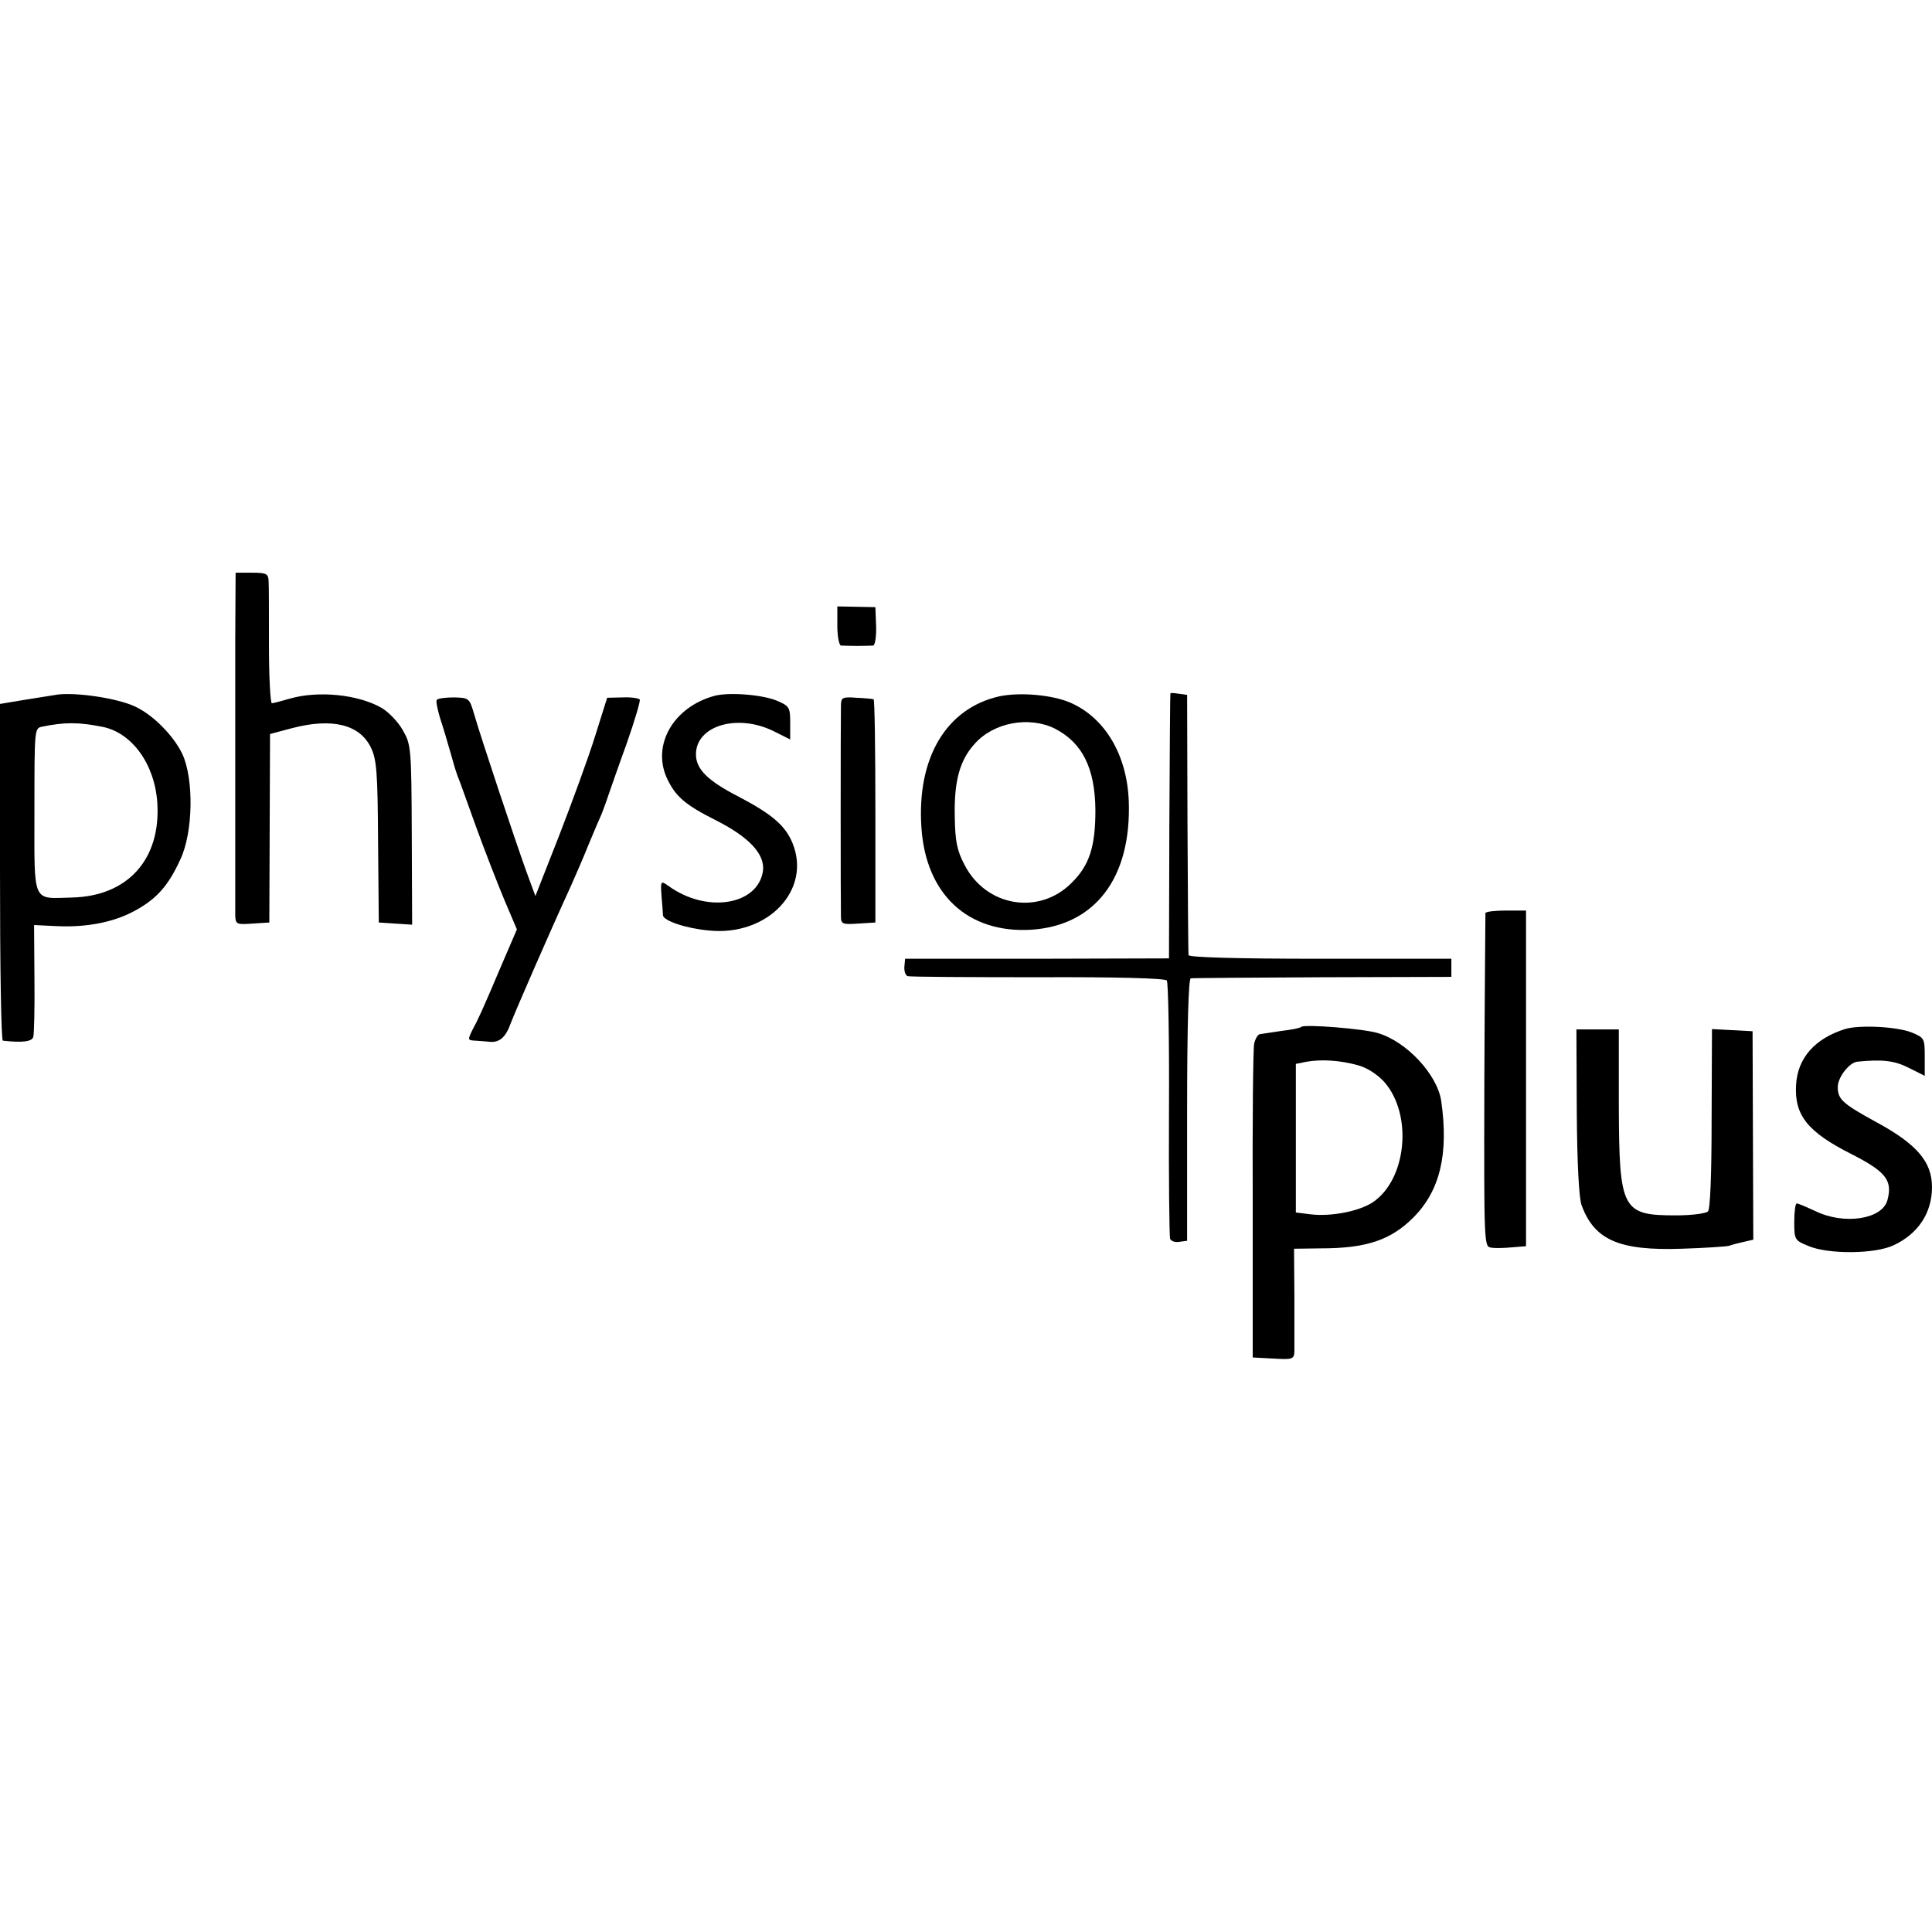 <?xml version="1.0" standalone="no"?>
<!DOCTYPE svg PUBLIC "-//W3C//DTD SVG 20010904//EN"
 "http://www.w3.org/TR/2001/REC-SVG-20010904/DTD/svg10.dtd">
<svg version="1.0" xmlns="http://www.w3.org/2000/svg"
 width="533pt" height="533pt" viewBox="0 0 533 533"
 preserveAspectRatio="xMidYMid meet">
<g transform="translate(0,533) scale(0.1,-0.1)"
fill="#000000" stroke="none">
<path d="M649 3565 c0 -102 0 -309 0 -460 0 -151 0 -286 0 -301 1 -24 4 -25
47 -22 l47 3 1 260 1 260 60 16 c110 29 187 11 218 -53 16 -32 19 -68 20 -260
l2 -223 46 -3 46 -3 -1 248 c-1 241 -2 249 -25 289 -13 23 -40 51 -60 62 -64
36 -172 47 -250 25 -24 -7 -47 -13 -51 -13 -4 0 -8 71 -8 158 0 86 0 167 -1
180 -1 19 -6 22 -46 22 l-45 0 -1 -185z"/>
<path d="M2310 3604 c0 -30 5 -54 10 -55 6 0 26 -1 45 -1 19 0 39 1 44 1 5 1
9 25 8 54 l-2 52 -52 1 -53 1 0 -53z"/>
<path d="M160 3414 c-8 -1 -48 -8 -88 -14 l-72 -12 0 -464 c0 -255 3 -464 8
-465 53 -6 81 -3 84 11 2 8 4 81 3 162 l-1 146 62 -3 c84 -4 159 11 217 43 59
32 92 69 125 142 35 75 37 221 5 290 -25 52 -83 110 -133 132 -49 22 -157 38
-210 32z m122 -89 c82 -16 145 -103 152 -210 10 -155 -81 -257 -234 -261 -113
-3 -105 -21 -105 240 0 220 0 227 20 231 62 13 101 13 167 0z"/>
<path d="M1970 3410 c-112 -31 -171 -134 -131 -225 24 -52 50 -75 138 -119 90
-46 133 -92 128 -138 -13 -95 -155 -119 -261 -42 -21 15 -22 14 -19 -28 2 -24
4 -48 4 -53 1 -15 62 -36 126 -42 163 -17 285 112 231 242 -20 48 -57 79 -146
126 -88 45 -120 77 -120 118 0 80 117 114 218 62 l42 -21 0 45 c0 44 -2 47
-37 62 -41 17 -134 24 -173 13z"/>
<path d="M2757 3409 c-146 -33 -228 -169 -215 -362 12 -184 128 -292 302 -282
177 11 278 143 270 356 -5 126 -65 228 -160 270 -50 22 -139 30 -197 18z m153
-89 c76 -39 111 -109 112 -225 0 -100 -16 -152 -66 -201 -90 -90 -236 -65
-295 50 -21 40 -26 65 -27 134 -2 98 14 155 55 200 52 59 150 77 221 42z"/>
<path d="M3229 3417 c-1 -1 -2 -166 -3 -367 l-1 -364 -364 -1 -364 0 -2 -22
c-1 -12 3 -24 9 -26 6 -2 168 -3 359 -3 223 1 351 -3 356 -9 4 -5 7 -165 6
-355 -1 -190 1 -351 3 -357 2 -7 14 -11 25 -9 l22 3 0 361 c0 234 4 362 10
363 6 1 170 2 365 3 l354 1 0 25 0 25 -362 0 c-234 0 -362 4 -363 10 -1 6 -2
169 -3 364 l-1 354 -22 3 c-13 2 -24 3 -24 1z"/>
<path d="M1205 3399 c-3 -3 2 -26 9 -50 8 -24 20 -64 27 -89 16 -57 15 -52 21
-70 4 -8 26 -71 51 -140 25 -69 61 -161 79 -204 l34 -80 -43 -100 c-56 -132
-63 -146 -80 -178 -13 -27 -13 -28 9 -29 13 -1 30 -2 38 -3 28 -3 45 12 59 51
13 34 106 248 167 381 13 29 35 80 49 115 14 34 30 71 35 82 4 11 13 34 18 50
6 17 28 81 51 144 22 63 38 117 36 121 -3 4 -24 7 -47 6 l-43 -1 -33 -105
c-18 -58 -63 -181 -99 -274 l-66 -168 -25 68 c-30 83 -126 371 -144 434 -13
44 -14 45 -56 46 -24 0 -45 -3 -47 -7z"/>
<path d="M2320 3381 c-1 -41 -1 -553 0 -579 0 -21 4 -23 47 -20 l48 3 0 308
c0 169 -2 308 -5 308 -3 1 -24 3 -47 4 -40 3 -43 1 -43 -24z"/>
<path d="M4098 2811 c0 -3 -2 -212 -3 -463 -1 -455 -1 -457 19 -460 12 -2 38
-1 59 1 l37 3 0 463 0 463 -55 0 c-30 0 -56 -3 -57 -7z"/>
<path d="M3590 2497 c-3 -3 -27 -8 -54 -11 -27 -4 -54 -8 -60 -9 -6 -1 -13
-13 -16 -26 -3 -14 -5 -214 -4 -445 l0 -421 57 -3 c53 -3 57 -2 58 20 0 13 0
82 0 153 l-1 130 73 1 c127 0 194 23 256 85 74 74 98 176 77 322 -11 73 -96
164 -175 187 -39 12 -203 25 -211 17z m157 -106 c25 -7 53 -25 72 -46 79 -90
62 -269 -32 -332 -38 -25 -116 -40 -172 -33 l-40 5 0 205 0 205 30 6 c41 7 92
4 142 -10z"/>
<path d="M5090 2491 c-83 -26 -131 -80 -135 -154 -5 -84 32 -130 153 -191 94
-48 114 -72 99 -127 -14 -53 -120 -69 -199 -30 -24 11 -47 21 -51 21 -4 0 -7
-23 -7 -51 0 -48 1 -51 38 -66 55 -24 186 -23 237 2 68 32 105 90 105 160 0
70 -42 119 -155 180 -91 50 -105 62 -105 96 0 27 32 68 54 70 69 7 103 3 142
-17 l44 -22 0 52 c0 52 -1 53 -37 68 -42 16 -144 21 -183 9z"/>
<path d="M4350 2264 c1 -145 6 -237 13 -258 35 -97 104 -127 277 -121 63 2
122 6 130 8 8 3 27 8 41 11 l26 6 -1 287 -1 288 -56 3 -56 3 -1 -246 c0 -160
-4 -251 -10 -257 -6 -6 -46 -11 -89 -11 -148 0 -156 15 -157 301 l0 212 -58 0
-59 0 1 -226z"/>
</g>
</svg>
